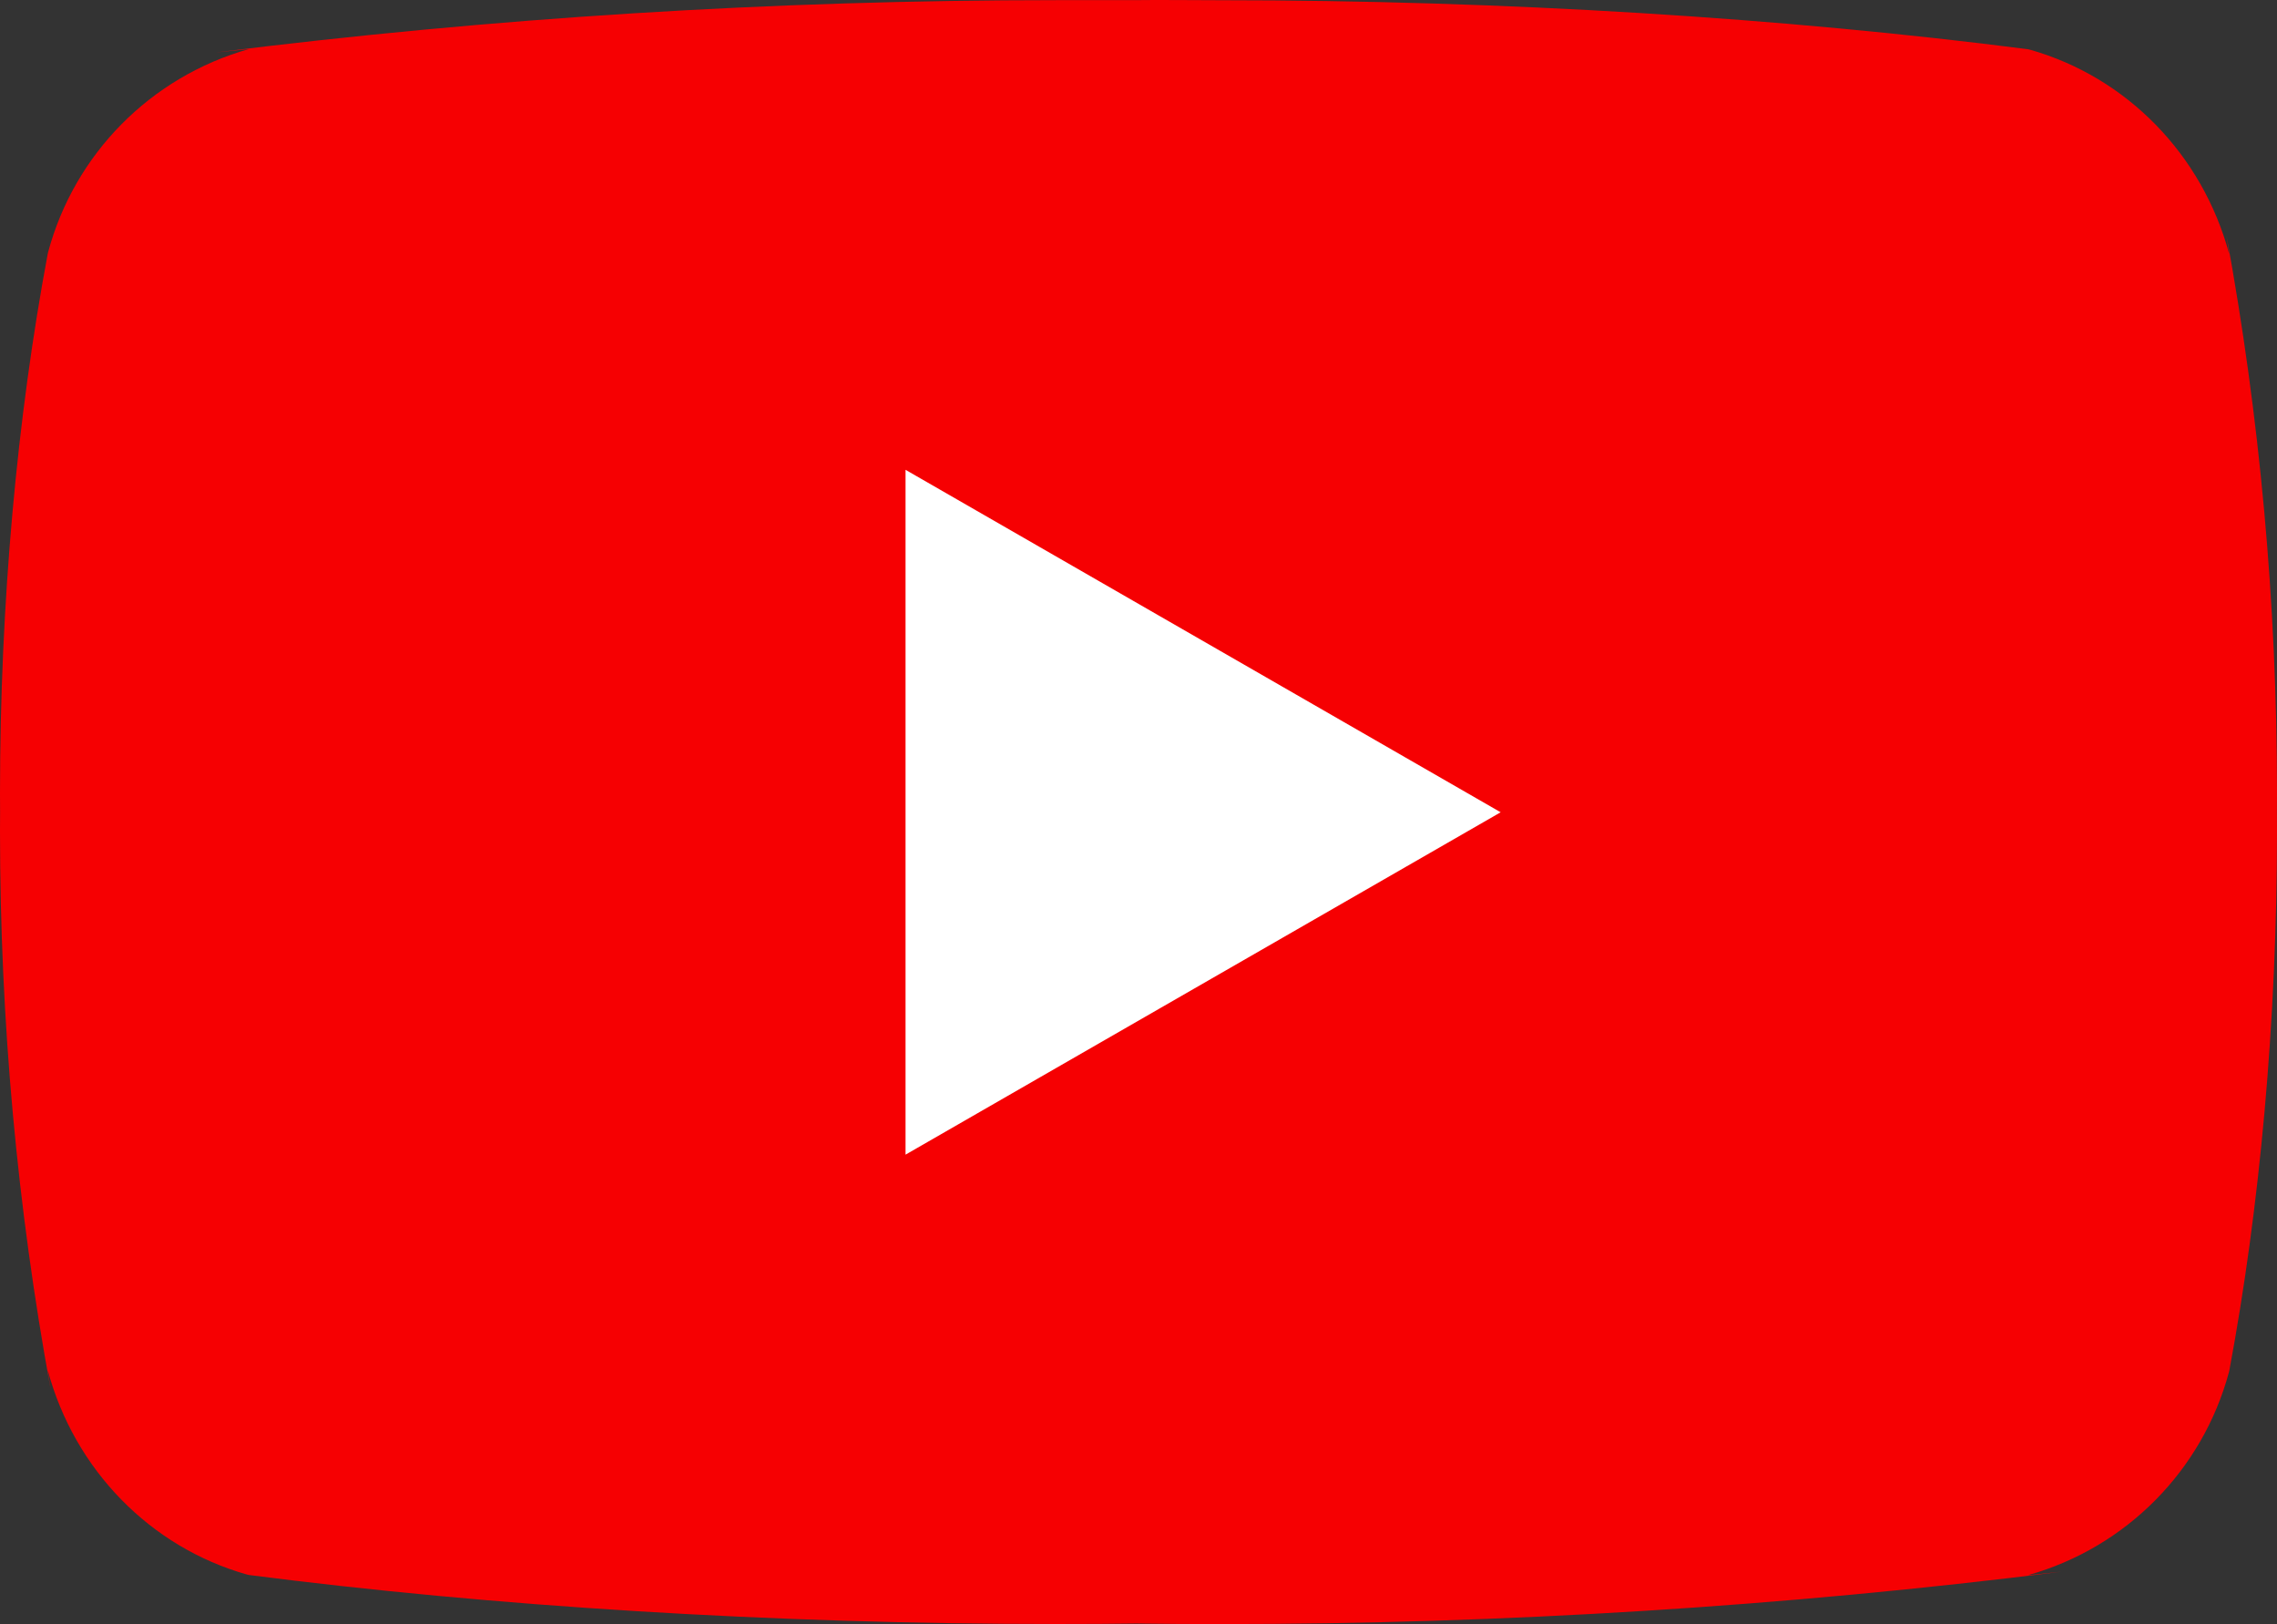 <svg width="136" height="97" viewBox="0 0 136 97" fill="none" xmlns="http://www.w3.org/2000/svg">
<rect x="0" y="0" width="136" height="97" fill="#333333" stroke="none"/>
<rect x="37" y="15" width="66" height="62" fill="white"/>
<path d="M54.086 68.963V28.06L89.631 48.514L54.086 68.963ZM133.148 15.183C131.543 9.215 127.008 4.601 121.245 2.968L121.123 2.94C106.644 1.078 89.899 0.014 72.904 0.014C71.176 0.014 69.384 -0.014 67.665 0.009C67.665 0.009 64.819 0.009 63.092 0.009C46.097 0.009 29.342 1.073 12.896 3.133L14.864 2.931C8.983 4.596 4.448 9.206 2.875 15.055L2.848 15.174C1.034 24.849 0 35.982 0 47.358C0 47.761 2.11516e-07 48.165 0.005 48.564V48.5C0.005 48.839 0 49.243 0 49.647C0 61.023 1.038 72.151 3.02 82.945L2.848 81.826C4.453 87.794 8.987 92.408 14.75 94.041L14.873 94.069C29.351 95.931 46.097 96.995 63.092 96.995C64.815 96.995 66.538 96.986 68.261 96.963L67.998 96.968C69.458 96.986 71.181 97 72.904 97C89.903 97 106.653 95.936 123.1 93.876L121.132 94.078C127.017 92.417 131.552 87.803 133.13 81.954L133.157 81.835C134.966 72.16 136 61.028 136 49.656C136 49.252 136 48.849 135.995 48.45V48.509C135.995 48.17 136 47.766 136 47.362C136 35.986 134.962 24.858 132.98 14.064L133.148 15.183Z" fill="#F60002"/>
</svg>
